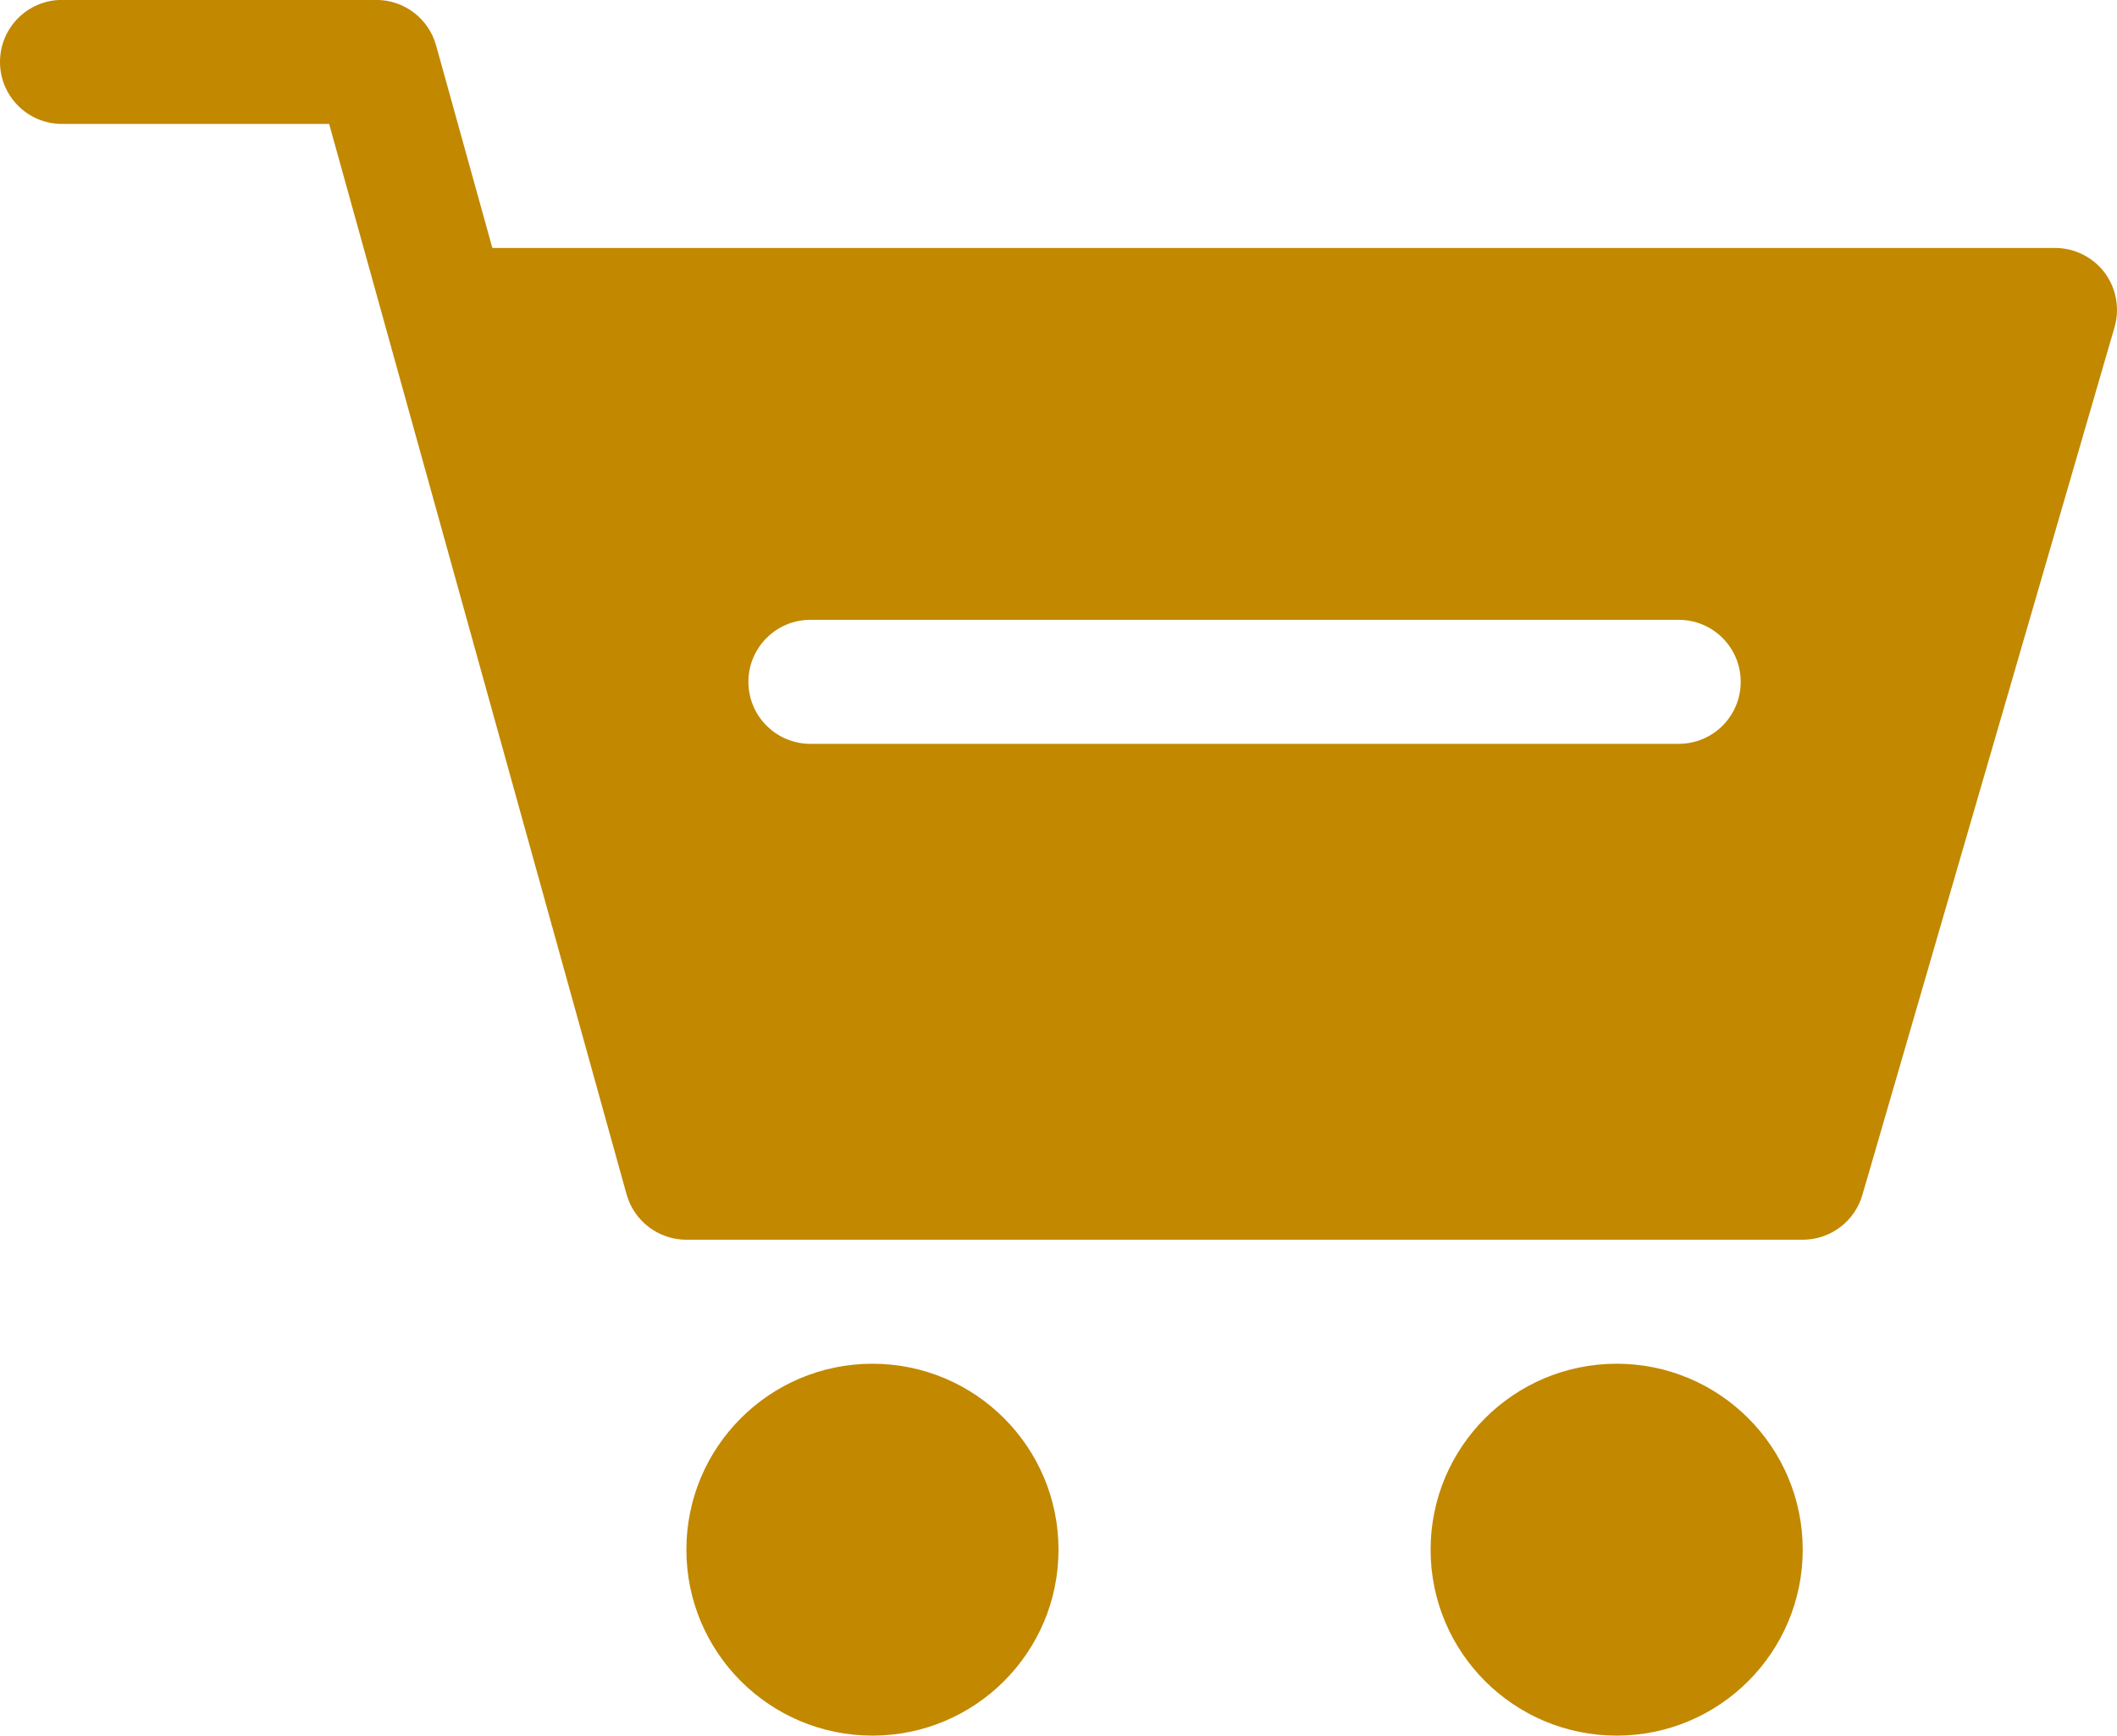 <?xml version="1.0" encoding="UTF-8"?>
<svg width="25.846px" height="21.19px" viewBox="0 0 25.846 21.19" version="1.1" xmlns="http://www.w3.org/2000/svg" xmlns:xlink="http://www.w3.org/1999/xlink">
    <title>Combined shape 677</title>
    <g id="Page-1" stroke="none" stroke-width="1" fill="none" fill-rule="evenodd">
        <g id="Artboard" transform="translate(-2070.516, -51.697)" fill="#C18800">
            <g id="top" transform="translate(-62, -62)">
                <g transform="translate(49, 39)" id="Combined-shape-677">
                    <path d="M2094.168,91.346 C2095.422,91.346 2096.439,92.362 2096.439,93.616 C2096.439,94.87 2095.422,95.886 2094.168,95.886 C2092.913,95.886 2091.896,94.87 2091.896,93.616 C2091.896,92.362 2092.913,91.346 2094.168,91.346 Z M2103.254,91.346 C2104.508,91.346 2105.525,92.362 2105.525,93.616 C2105.525,94.87 2104.508,95.886 2103.254,95.886 C2101.999,95.886 2100.982,94.87 2100.982,93.616 C2100.982,92.362 2101.999,91.346 2103.254,91.346 Z M2088.11,74.696 C2088.45,74.696 2088.749,74.923 2088.84,75.251 C2088.84,75.251 2089.069,76.075 2089.527,77.724 L2108.605,77.724 C2108.842,77.724 2109.066,77.835 2109.21,78.024 C2109.352,78.214 2109.398,78.46 2109.333,78.688 C2109.333,78.688 2109.328,78.704 2109.32,78.734 L2109.281,78.867 C2108.911,80.14 2106.676,87.831 2106.306,89.105 L2106.267,89.237 C2106.258,89.267 2106.254,89.283 2106.254,89.283 C2106.161,89.608 2105.863,89.832 2105.525,89.832 L2091.896,89.832 C2091.556,89.832 2091.257,89.605 2091.166,89.278 L2091.168,89.283 L2091.174,89.308 L2091.166,89.278 L2091.153,89.232 C2090.847,88.129 2087.682,76.739 2087.539,76.226 L2087.535,76.21 L2084.273,76.21 C2083.855,76.21 2083.516,75.872 2083.516,75.453 C2083.516,75.035 2083.855,74.696 2084.273,74.696 Z M2104.011,82.264 L2093.41,82.264 C2092.992,82.264 2092.653,82.603 2092.653,83.021 C2092.653,83.439 2092.992,83.778 2093.41,83.778 L2104.011,83.778 C2104.43,83.778 2104.768,83.439 2104.768,83.021 C2104.768,82.603 2104.43,82.264 2104.011,82.264 Z"></path>
                </g>
            </g>
        </g>
    </g>
</svg>